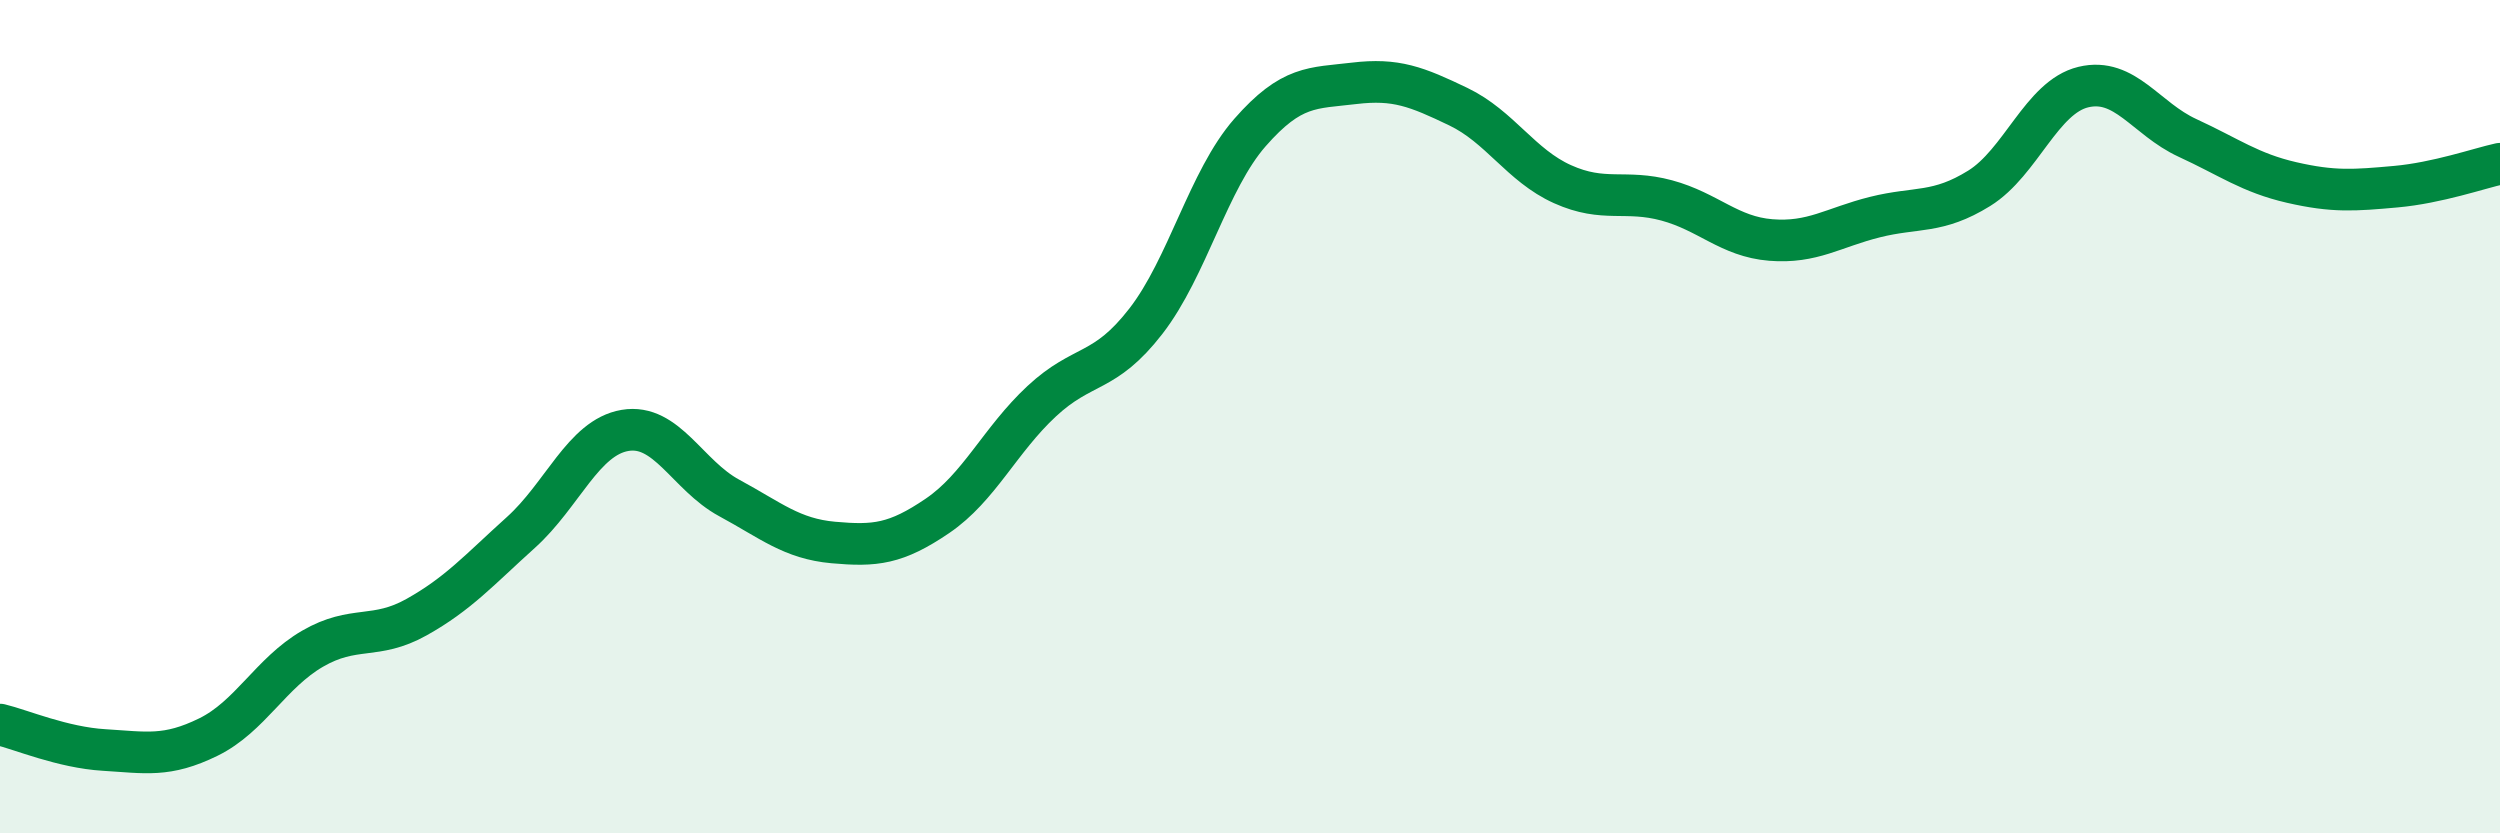 
    <svg width="60" height="20" viewBox="0 0 60 20" xmlns="http://www.w3.org/2000/svg">
      <path
        d="M 0,17.39 C 0.5,17.51 1.5,17.94 2.5,18 C 3.5,18.06 4,18.18 5,17.69 C 6,17.2 6.5,16.15 7.5,15.57 C 8.5,14.99 9,15.37 10,14.81 C 11,14.25 11.5,13.68 12.5,12.78 C 13.5,11.88 14,10.5 15,10.33 C 16,10.16 16.5,11.41 17.5,11.95 C 18.5,12.49 19,12.93 20,13.02 C 21,13.11 21.5,13.06 22.5,12.38 C 23.5,11.7 24,10.56 25,9.63 C 26,8.7 26.5,9 27.5,7.71 C 28.5,6.42 29,4.32 30,3.18 C 31,2.04 31.5,2.12 32.5,2 C 33.5,1.88 34,2.08 35,2.56 C 36,3.04 36.5,3.97 37.5,4.42 C 38.5,4.87 39,4.54 40,4.81 C 41,5.08 41.5,5.68 42.5,5.76 C 43.5,5.84 44,5.46 45,5.21 C 46,4.96 46.5,5.14 47.5,4.52 C 48.5,3.9 49,2.33 50,2.09 C 51,1.85 51.5,2.85 52.5,3.31 C 53.5,3.77 54,4.15 55,4.38 C 56,4.61 56.5,4.57 57.5,4.48 C 58.5,4.39 59.5,4.04 60,3.93L60 20L0 20Z"
        fill="#008740"
        opacity="0.1"
        stroke-linecap="round"
        stroke-linejoin="round"
      />
      <path
        d="M 0,17.39 C 0.5,17.51 1.5,17.94 2.5,18 C 3.5,18.06 4,18.18 5,17.69 C 6,17.2 6.5,16.15 7.5,15.57 C 8.5,14.99 9,15.37 10,14.81 C 11,14.25 11.5,13.68 12.5,12.78 C 13.5,11.88 14,10.5 15,10.33 C 16,10.16 16.5,11.41 17.5,11.95 C 18.5,12.49 19,12.93 20,13.02 C 21,13.11 21.5,13.06 22.5,12.38 C 23.5,11.7 24,10.56 25,9.63 C 26,8.7 26.5,9 27.5,7.71 C 28.5,6.42 29,4.32 30,3.18 C 31,2.04 31.5,2.12 32.5,2 C 33.5,1.88 34,2.08 35,2.56 C 36,3.04 36.5,3.97 37.5,4.42 C 38.5,4.87 39,4.54 40,4.81 C 41,5.08 41.5,5.68 42.5,5.76 C 43.5,5.84 44,5.46 45,5.21 C 46,4.96 46.5,5.14 47.5,4.52 C 48.5,3.9 49,2.33 50,2.09 C 51,1.85 51.5,2.85 52.5,3.31 C 53.5,3.77 54,4.15 55,4.38 C 56,4.61 56.5,4.57 57.5,4.48 C 58.5,4.39 59.5,4.04 60,3.93"
        stroke="#008740"
        stroke-width="1"
        fill="none"
        stroke-linecap="round"
        stroke-linejoin="round"
      />
    </svg>
  
